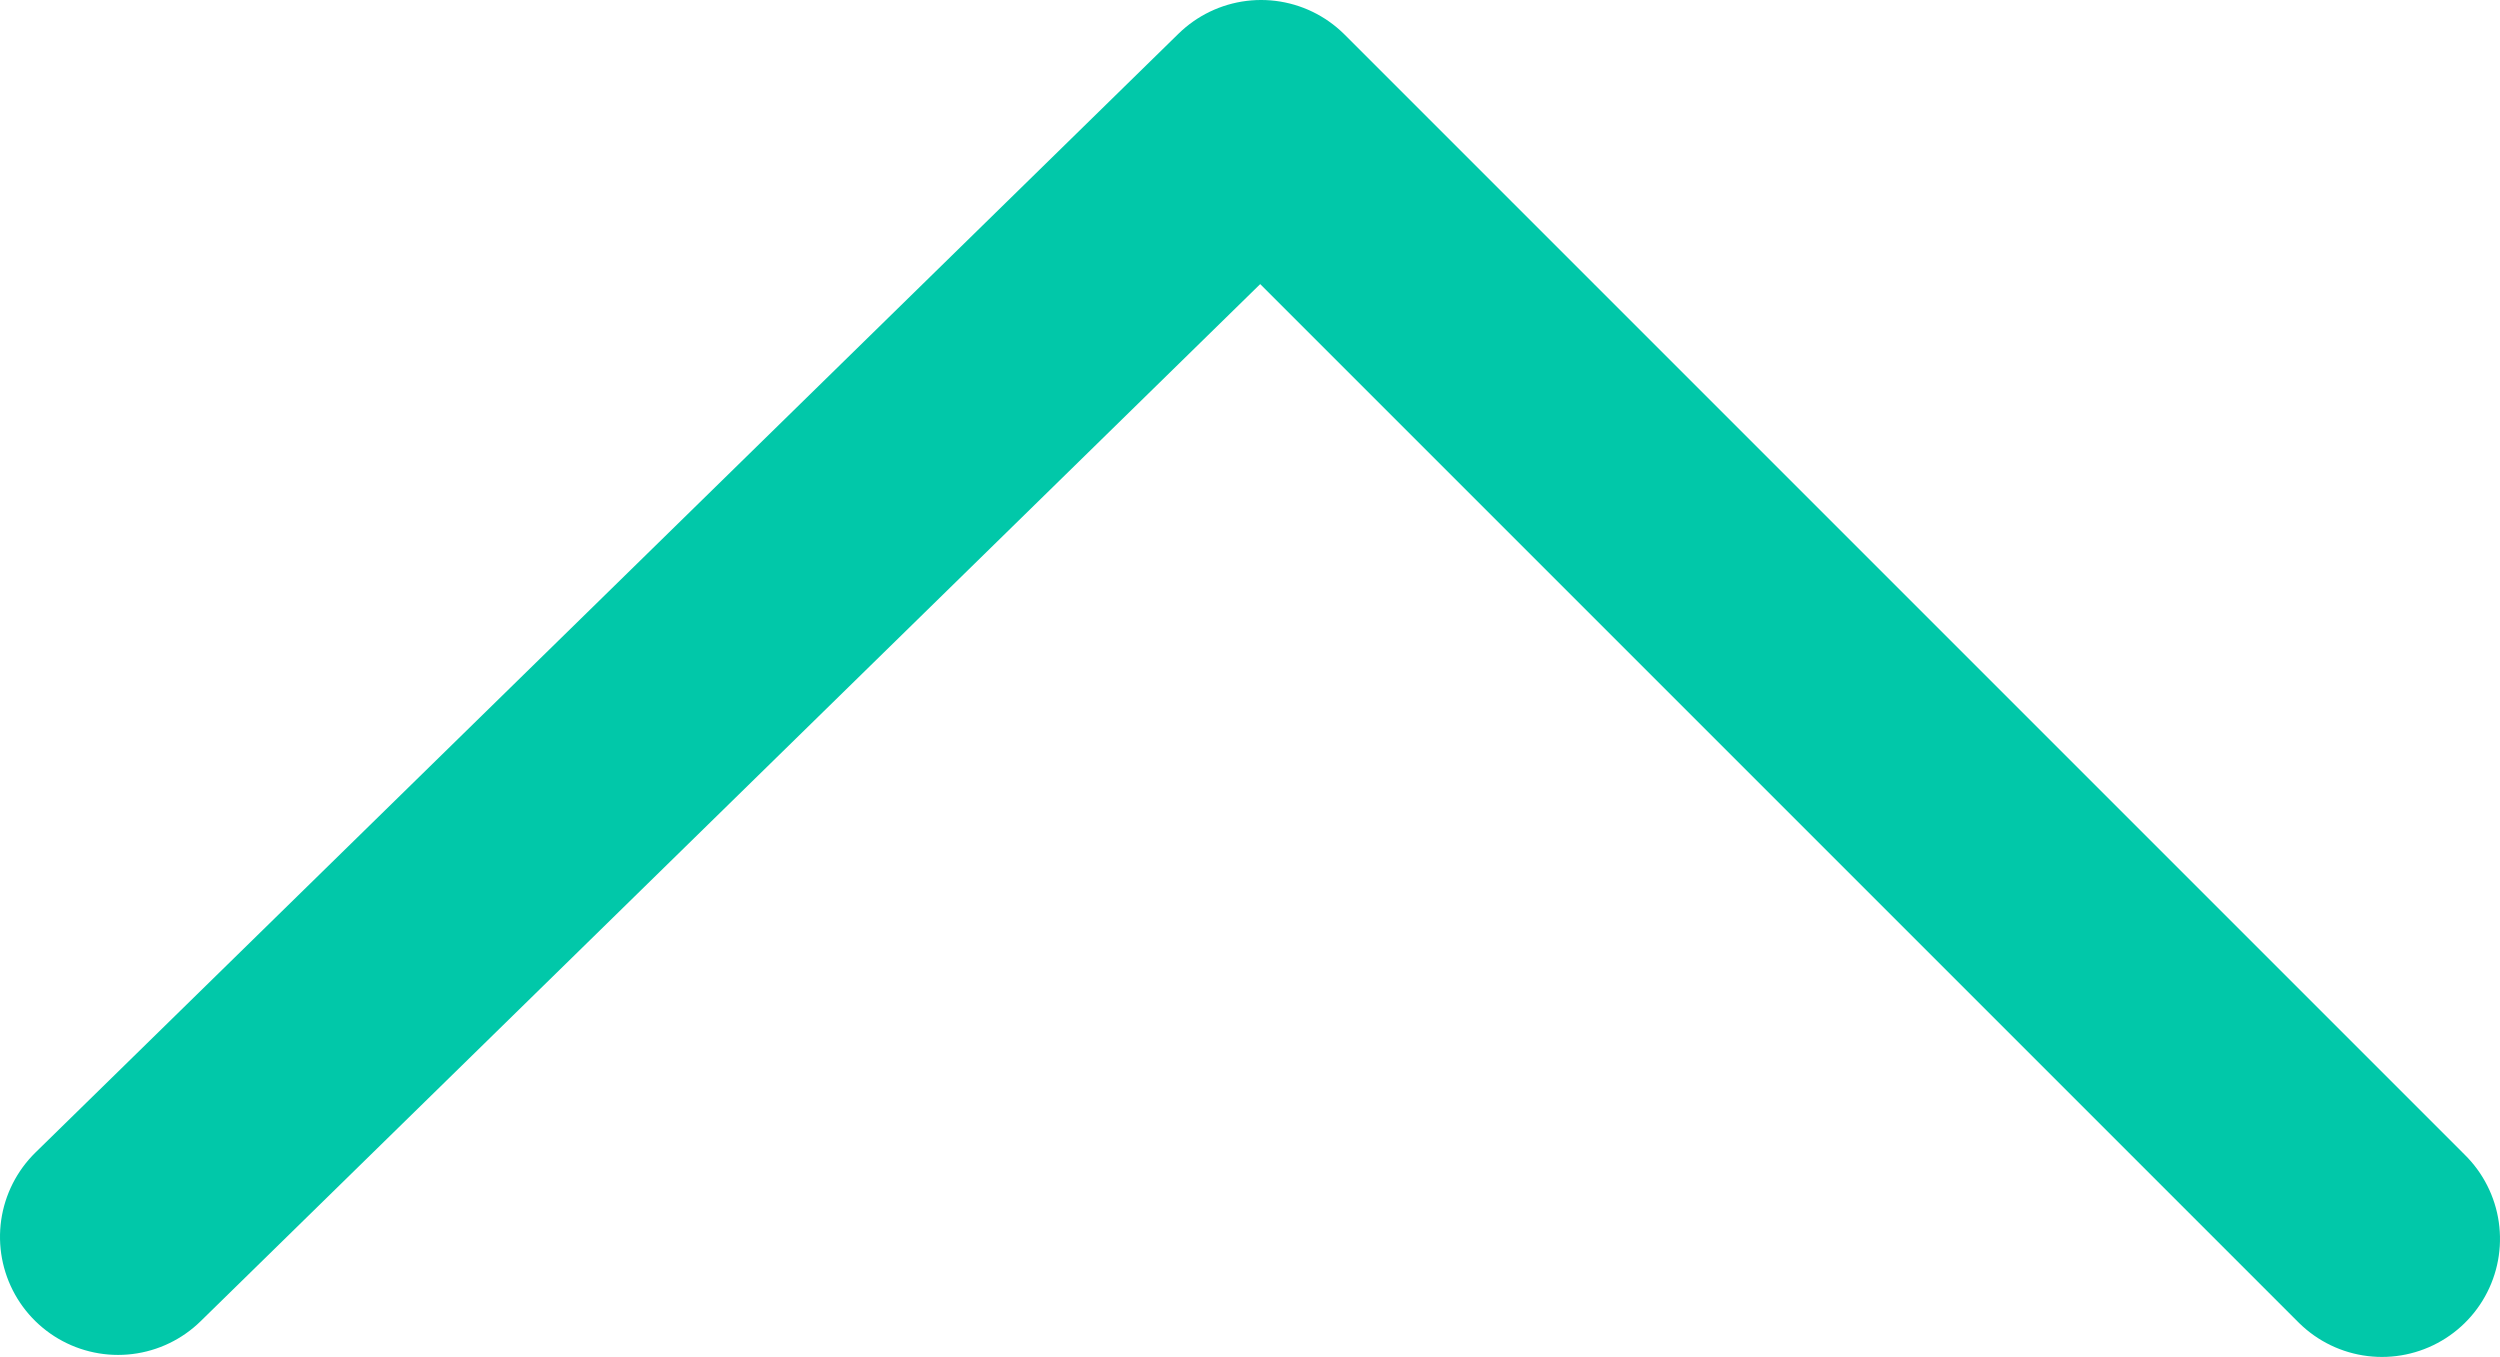 <?xml version="1.0" encoding="UTF-8" standalone="no"?>
<!-- Generator: Adobe Illustrator 27.8.0, SVG Export Plug-In . SVG Version: 6.00 Build 0)  -->

<svg
   version="1.1"
   id="Layer_1"
   x="0px"
   y="0px"
   viewBox="0 0 123.791 67.19"
   xml:space="preserve"
   sodipodi:docname="slider_arrow_left_green (1).svg"
   width="123.791"
   height="67.19"
   inkscape:version="1.1.2 (0a00cf5339, 2022-02-04)"
   xmlns:inkscape="http://www.inkscape.org/namespaces/inkscape"
   xmlns:sodipodi="http://sodipodi.sourceforge.net/DTD/sodipodi-0.dtd"
   xmlns="http://www.w3.org/2000/svg"
   xmlns:svg="http://www.w3.org/2000/svg"><defs
   id="defs11" /><sodipodi:namedview
   id="namedview9"
   pagecolor="#ffffff"
   bordercolor="#666666"
   borderopacity="1.0"
   inkscape:pageshadow="2"
   inkscape:pageopacity="0.0"
   inkscape:pagecheckerboard="0"
   showgrid="false"
   inkscape:zoom="2.7120224"
   inkscape:cx="70.795875"
   inkscape:cy="32.632474"
   inkscape:window-width="3440"
   inkscape:window-height="1376"
   inkscape:window-x="0"
   inkscape:window-y="0"
   inkscape:window-maximized="1"
   inkscape:current-layer="Layer_1" />
<style
   type="text/css"
   id="style2">
	.st0{fill:#FFFFFF;stroke:#01C8A9;stroke-width:12;stroke-miterlimit:10;}
	.st1{fill:none;stroke:#01C8A9;stroke-width:11.691;stroke-linecap:round;stroke-linejoin:round;stroke-miterlimit:10;}
</style>

<polyline
   class="st1"
   points="179.5,105.8 124,161.3 179.4,217.9 "
   id="polyline6"
   transform="rotate(90,170.95,52.795)" />
</svg>
